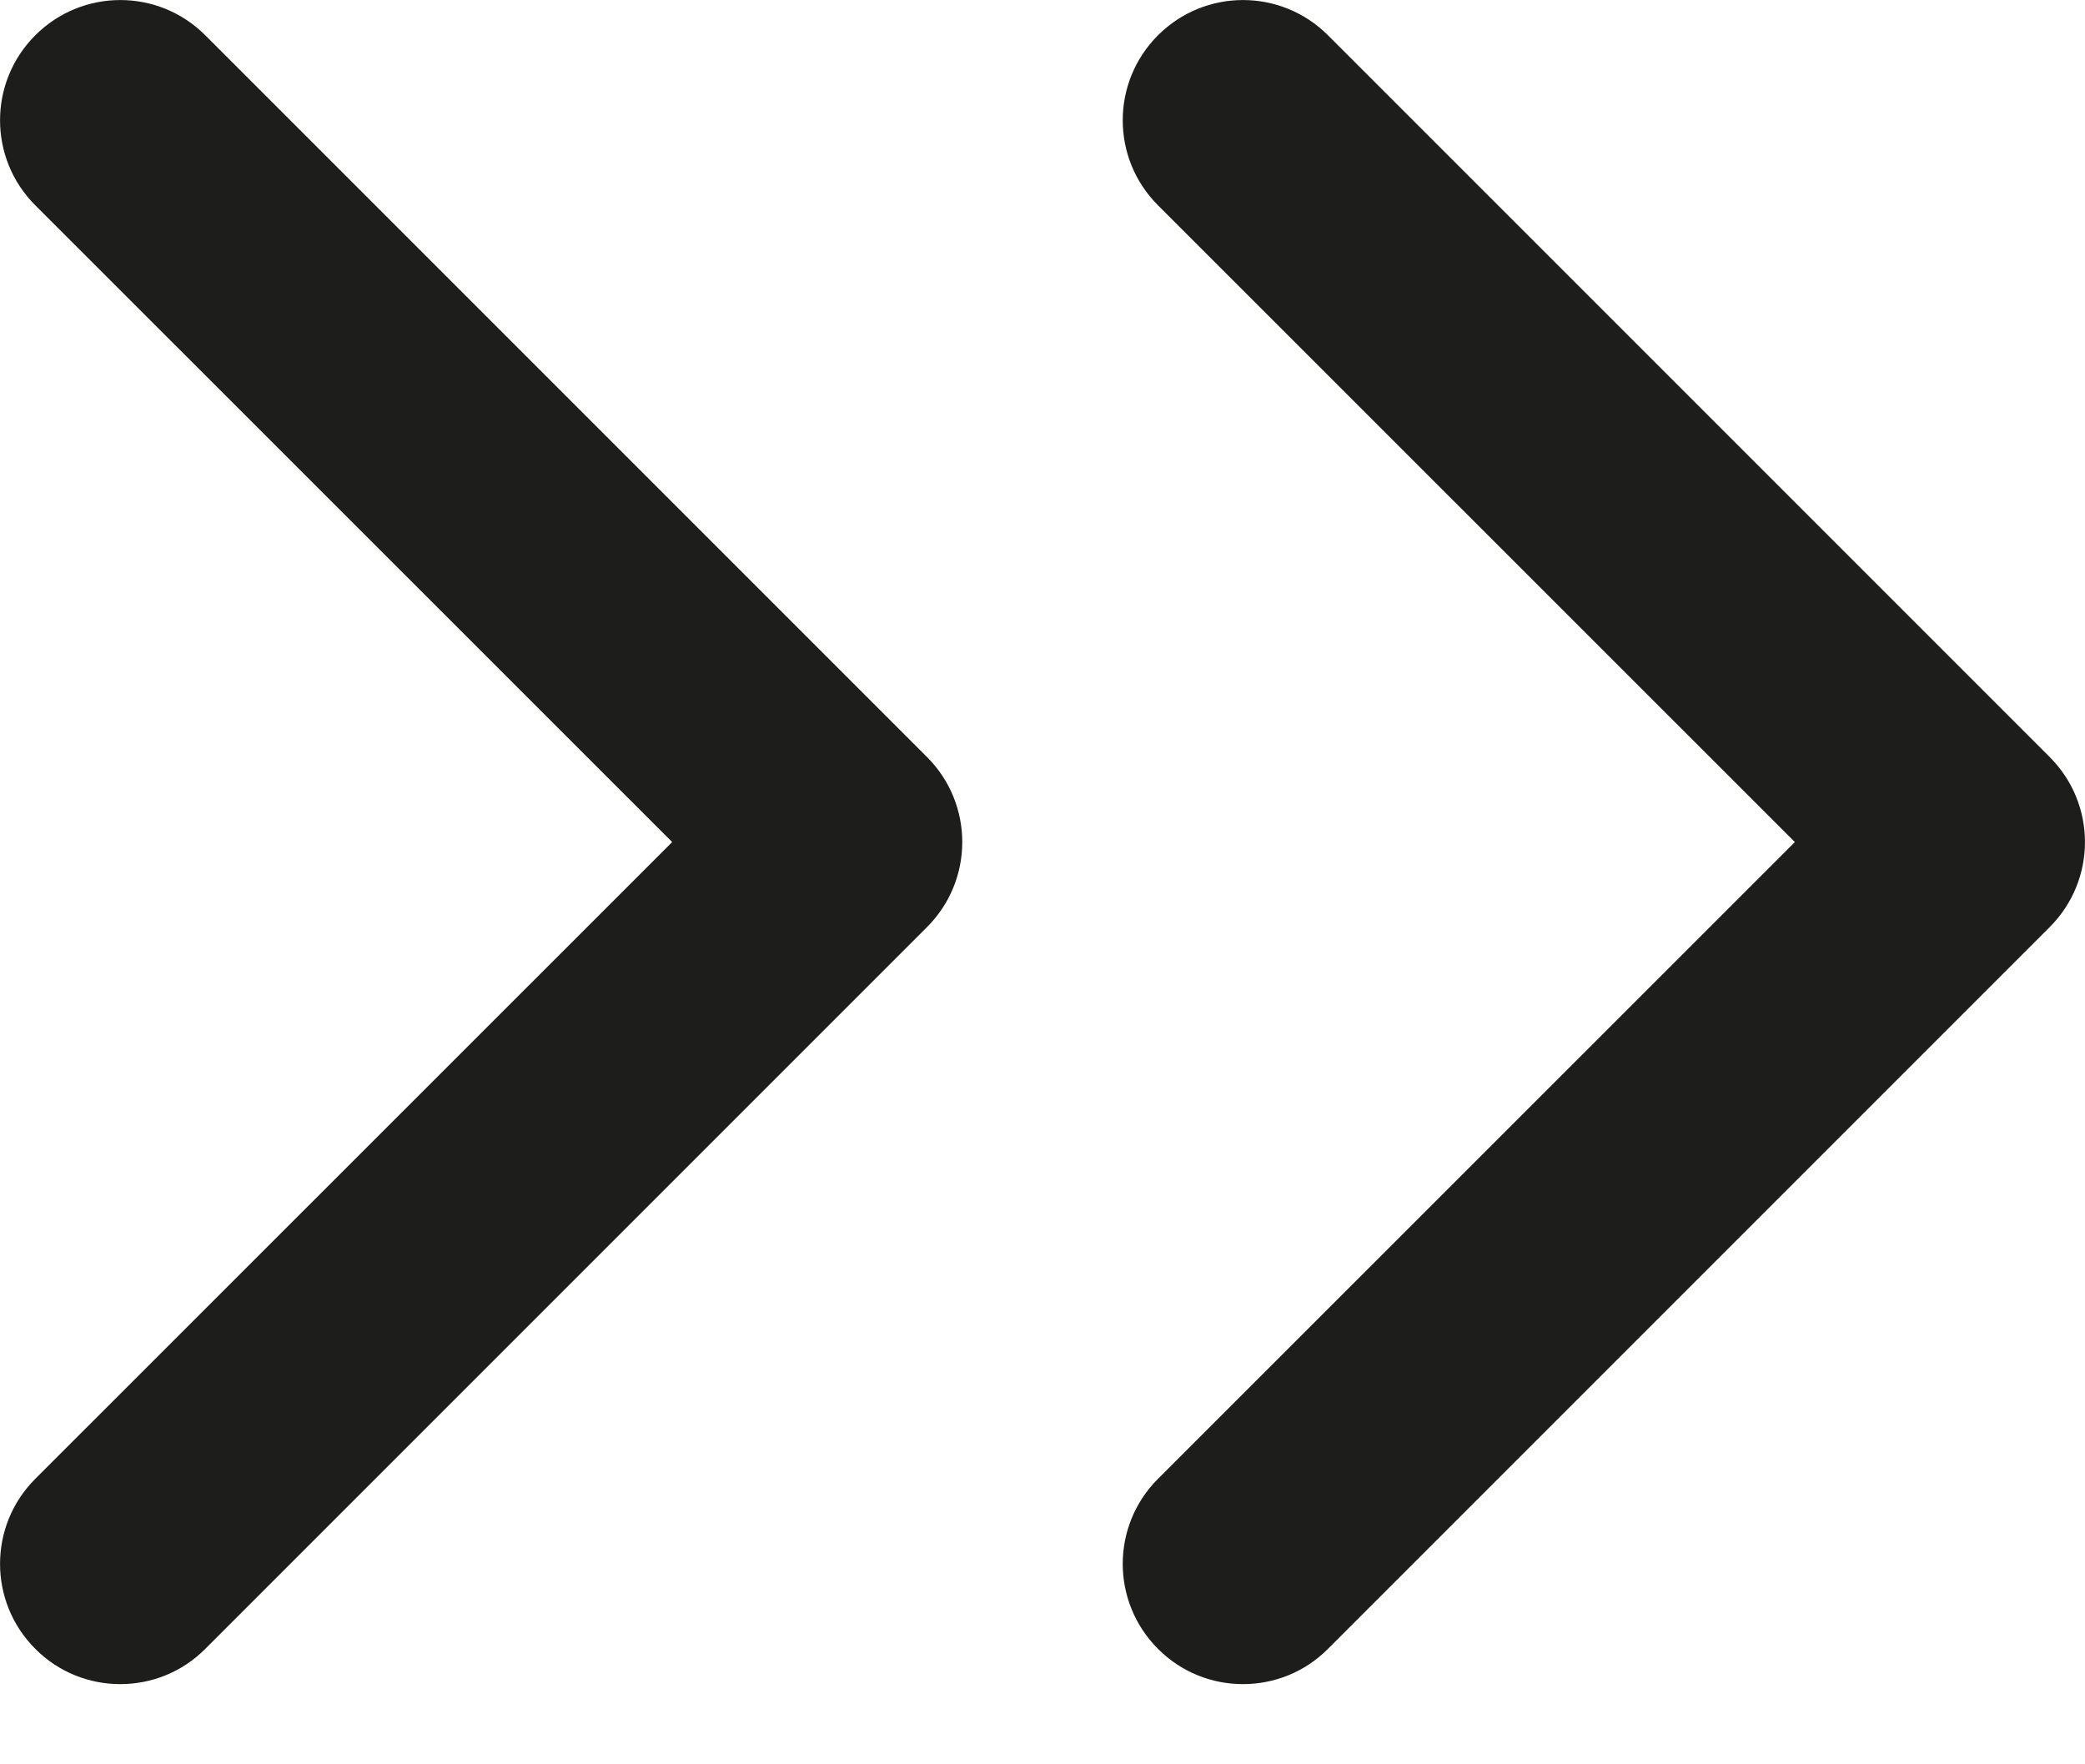 <svg width="13" height="11" viewBox="0 0 13 11" fill="none" xmlns="http://www.w3.org/2000/svg">
<path d="M0.75 10.5C0.558 10.5 0.366 10.427 0.22 10.28C-0.073 9.987 -0.073 9.513 0.22 9.22L4.191 5.25L0.22 1.28C-0.073 0.987 -0.073 0.513 0.22 0.22C0.513 -0.073 0.987 -0.073 1.28 0.22L5.78 4.72C6.073 5.013 6.073 5.487 5.78 5.78L1.28 10.28C1.134 10.427 0.942 10.5 0.75 10.5Z" fill="#1D1D1B"/>
<path d="M7.75 10.5C7.558 10.5 7.366 10.427 7.22 10.28C6.927 9.987 6.927 9.513 7.22 9.22L11.191 5.25L7.22 1.28C6.927 0.987 6.927 0.513 7.22 0.22C7.513 -0.073 7.987 -0.073 8.28 0.22L12.78 4.72C13.073 5.013 13.073 5.487 12.78 5.78L8.28 10.28C8.134 10.427 7.942 10.5 7.75 10.5Z" fill="#1D1D1B"/>
</svg>
